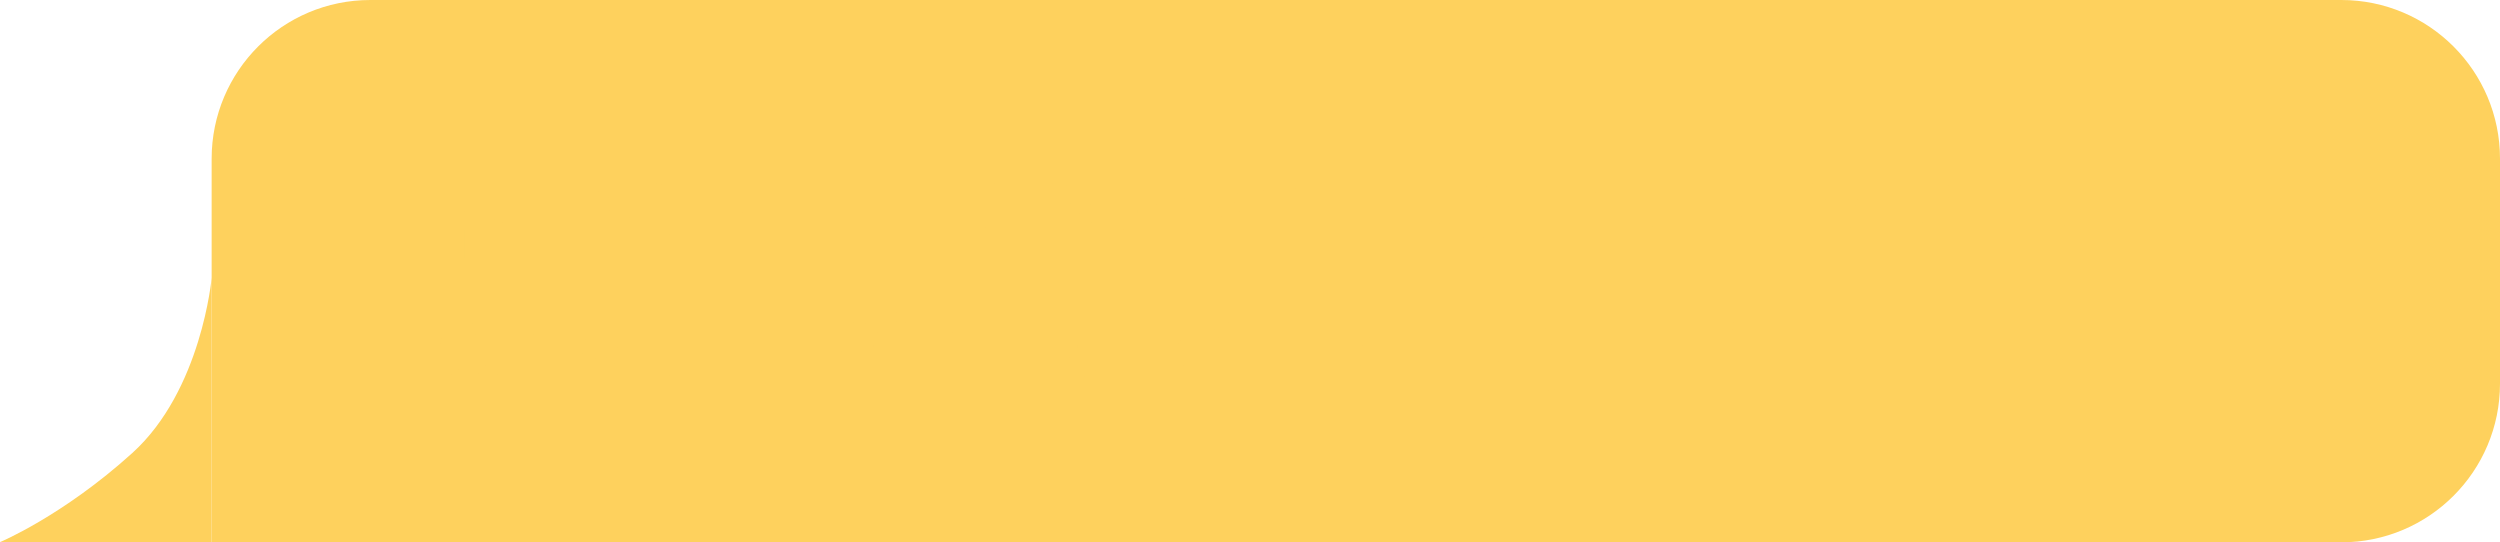 <?xml version="1.0" encoding="UTF-8"?> <svg xmlns="http://www.w3.org/2000/svg" width="378" height="82" viewBox="0 0 378 82" fill="none"> <path d="M0 81.967H18L32 82V42C32 42 30.5 59 20 68.5C9.5 78 0 81.967 0 81.967Z" fill="#FED15D"></path> <path d="M32 24C32 10.745 42.745 0 56 0H354C367.255 0 378 10.745 378 24V58C378 71.255 367.255 82 354 82H32V24Z" fill="#FED15D"></path> <path d="M66.481 25.091V36H65.16V26.263H59.663V36H58.342V25.091H66.481ZM68.976 39.068V27.818H70.19V29.118H70.339C70.432 28.976 70.56 28.795 70.723 28.575C70.89 28.351 71.128 28.152 71.437 27.978C71.749 27.8 72.172 27.712 72.704 27.712C73.393 27.712 74.001 27.884 74.526 28.228C75.052 28.573 75.462 29.061 75.757 29.693C76.051 30.325 76.199 31.071 76.199 31.93C76.199 32.797 76.051 33.548 75.757 34.184C75.462 34.816 75.053 35.306 74.531 35.654C74.01 35.998 73.408 36.17 72.726 36.17C72.2 36.17 71.779 36.084 71.463 35.909C71.147 35.732 70.904 35.531 70.734 35.307C70.563 35.08 70.432 34.892 70.339 34.743H70.233V39.068H68.976ZM70.212 31.909C70.212 32.527 70.302 33.072 70.483 33.544C70.664 34.013 70.929 34.381 71.277 34.647C71.625 34.91 72.051 35.041 72.555 35.041C73.081 35.041 73.519 34.903 73.871 34.626C74.226 34.345 74.493 33.969 74.67 33.496C74.851 33.021 74.942 32.492 74.942 31.909C74.942 31.334 74.853 30.815 74.675 30.354C74.501 29.889 74.237 29.521 73.882 29.251C73.53 28.978 73.088 28.841 72.555 28.841C72.044 28.841 71.614 28.971 71.266 29.23C70.918 29.485 70.656 29.844 70.478 30.306C70.3 30.764 70.212 31.298 70.212 31.909ZM79.374 34.146L83.315 27.818H84.764V36H83.507V29.672L79.587 36H78.116V27.818H79.374V34.146ZM87.067 36V27.818H90.412C91.292 27.818 91.992 28.017 92.51 28.415C93.029 28.812 93.288 29.338 93.288 29.991C93.288 30.489 93.141 30.874 92.846 31.147C92.551 31.417 92.173 31.6 91.712 31.696C92.013 31.739 92.306 31.845 92.59 32.016C92.878 32.186 93.116 32.42 93.304 32.719C93.492 33.014 93.587 33.376 93.587 33.805C93.587 34.224 93.48 34.599 93.267 34.929C93.054 35.26 92.748 35.521 92.351 35.712C91.953 35.904 91.477 36 90.923 36H87.067ZM88.26 34.849H90.923C91.356 34.849 91.695 34.746 91.941 34.541C92.186 34.334 92.308 34.054 92.308 33.699C92.308 33.276 92.186 32.944 91.941 32.703C91.695 32.458 91.356 32.335 90.923 32.335H88.26V34.849ZM88.26 31.249H90.412C90.749 31.249 91.038 31.202 91.28 31.11C91.522 31.014 91.706 30.879 91.834 30.705C91.965 30.528 92.031 30.318 92.031 30.077C92.031 29.732 91.887 29.462 91.6 29.267C91.312 29.068 90.916 28.969 90.412 28.969H88.26V31.249ZM98.92 36.17C98.132 36.17 97.451 35.996 96.88 35.648C96.311 35.297 95.873 34.807 95.564 34.178C95.259 33.546 95.106 32.811 95.106 31.973C95.106 31.135 95.259 30.396 95.564 29.757C95.873 29.114 96.303 28.614 96.853 28.255C97.407 27.893 98.053 27.712 98.792 27.712C99.218 27.712 99.639 27.783 100.054 27.925C100.47 28.067 100.848 28.298 101.189 28.617C101.53 28.933 101.802 29.352 102.004 29.874C102.206 30.396 102.308 31.039 102.308 31.803V32.335H96.001V31.249H101.029C101.029 30.787 100.937 30.375 100.752 30.013C100.571 29.651 100.312 29.365 99.975 29.155C99.641 28.946 99.246 28.841 98.792 28.841C98.291 28.841 97.858 28.965 97.492 29.214C97.13 29.459 96.851 29.778 96.656 30.173C96.461 30.567 96.363 30.989 96.363 31.44V32.165C96.363 32.783 96.469 33.306 96.683 33.736C96.899 34.162 97.199 34.487 97.583 34.711C97.966 34.931 98.412 35.041 98.92 35.041C99.25 35.041 99.548 34.995 99.815 34.903C100.085 34.807 100.317 34.665 100.513 34.477C100.708 34.285 100.859 34.047 100.965 33.763L102.18 34.104C102.052 34.516 101.837 34.878 101.535 35.19C101.233 35.499 100.861 35.741 100.417 35.915C99.973 36.085 99.474 36.17 98.92 36.17ZM103.458 28.99V27.818H110.106V28.99H107.421V36H106.164V28.99H103.458ZM113.602 25.091L113.495 32.932H112.259L112.153 25.091H113.602ZM112.877 36.085C112.614 36.085 112.389 35.991 112.201 35.803C112.012 35.615 111.918 35.389 111.918 35.126C111.918 34.864 112.012 34.638 112.201 34.45C112.389 34.262 112.614 34.168 112.877 34.168C113.14 34.168 113.365 34.262 113.554 34.45C113.742 34.638 113.836 34.864 113.836 35.126C113.836 35.3 113.792 35.46 113.703 35.606C113.618 35.751 113.502 35.869 113.357 35.957C113.214 36.043 113.055 36.085 112.877 36.085ZM120.504 25.091H121.803V33.678H121.91L127.876 25.091H129.154V36H127.833V27.435H127.727L121.782 36H120.504V25.091ZM137.103 31.334V32.506H132.586V31.334H137.103ZM132.884 27.818V36H131.627V27.818H132.884ZM138.062 27.818V36H136.805V27.818H138.062ZM139.244 28.99V27.818H145.892V28.99H143.207V36H141.95V28.99H139.244ZM150.731 36.17C149.943 36.17 149.263 35.996 148.691 35.648C148.123 35.297 147.684 34.807 147.376 34.178C147.07 33.546 146.917 32.811 146.917 31.973C146.917 31.135 147.07 30.396 147.376 29.757C147.684 29.114 148.114 28.614 148.665 28.255C149.219 27.893 149.865 27.712 150.604 27.712C151.03 27.712 151.45 27.783 151.866 27.925C152.281 28.067 152.66 28.298 153.001 28.617C153.341 28.933 153.613 29.352 153.816 29.874C154.018 30.396 154.119 31.039 154.119 31.803V32.335H147.812V31.249H152.841C152.841 30.787 152.748 30.375 152.564 30.013C152.383 29.651 152.123 29.365 151.786 29.155C151.452 28.946 151.058 28.841 150.604 28.841C150.103 28.841 149.67 28.965 149.304 29.214C148.942 29.459 148.663 29.778 148.468 30.173C148.272 30.567 148.175 30.989 148.175 31.44V32.165C148.175 32.783 148.281 33.306 148.494 33.736C148.711 34.162 149.011 34.487 149.394 34.711C149.778 34.931 150.224 35.041 150.731 35.041C151.062 35.041 151.36 34.995 151.626 34.903C151.896 34.807 152.129 34.665 152.324 34.477C152.519 34.285 152.67 34.047 152.777 33.763L153.991 34.104C153.863 34.516 153.649 34.878 153.347 35.19C153.045 35.499 152.672 35.741 152.228 35.915C151.784 36.085 151.285 36.17 150.731 36.17ZM156.031 39.068V27.818H157.246V29.118H157.395C157.487 28.976 157.615 28.795 157.779 28.575C157.945 28.351 158.183 28.152 158.492 27.978C158.805 27.8 159.227 27.712 159.76 27.712C160.449 27.712 161.056 27.884 161.582 28.228C162.107 28.573 162.518 29.061 162.812 29.693C163.107 30.325 163.254 31.071 163.254 31.93C163.254 32.797 163.107 33.548 162.812 34.184C162.518 34.816 162.109 35.306 161.587 35.654C161.065 35.998 160.463 36.17 159.781 36.17C159.256 36.17 158.835 36.084 158.519 35.909C158.203 35.732 157.96 35.531 157.789 35.307C157.619 35.08 157.487 34.892 157.395 34.743H157.289V39.068H156.031ZM157.267 31.909C157.267 32.527 157.358 33.072 157.539 33.544C157.72 34.013 157.985 34.381 158.333 34.647C158.681 34.91 159.107 35.041 159.611 35.041C160.137 35.041 160.575 34.903 160.927 34.626C161.282 34.345 161.548 33.969 161.726 33.496C161.907 33.021 161.997 32.492 161.997 31.909C161.997 31.334 161.909 30.815 161.731 30.354C161.557 29.889 161.292 29.521 160.937 29.251C160.586 28.978 160.144 28.841 159.611 28.841C159.1 28.841 158.67 28.971 158.322 29.23C157.974 29.485 157.711 29.844 157.534 30.306C157.356 30.764 157.267 31.298 157.267 31.909ZM168.602 36.17C167.814 36.17 167.134 35.996 166.562 35.648C165.994 35.297 165.556 34.807 165.247 34.178C164.941 33.546 164.789 32.811 164.789 31.973C164.789 31.135 164.941 30.396 165.247 29.757C165.556 29.114 165.985 28.614 166.536 28.255C167.09 27.893 167.736 27.712 168.475 27.712C168.901 27.712 169.322 27.783 169.737 27.925C170.153 28.067 170.531 28.298 170.872 28.617C171.213 28.933 171.484 29.352 171.687 29.874C171.889 30.396 171.99 31.039 171.99 31.803V32.335H165.683V31.249H170.712C170.712 30.787 170.619 30.375 170.435 30.013C170.254 29.651 169.994 29.365 169.657 29.155C169.323 28.946 168.929 28.841 168.475 28.841C167.974 28.841 167.541 28.965 167.175 29.214C166.813 29.459 166.534 29.778 166.339 30.173C166.143 30.567 166.046 30.989 166.046 31.44V32.165C166.046 32.783 166.152 33.306 166.365 33.736C166.582 34.162 166.882 34.487 167.265 34.711C167.649 34.931 168.095 35.041 168.602 35.041C168.933 35.041 169.231 34.995 169.497 34.903C169.767 34.807 170 34.665 170.195 34.477C170.39 34.285 170.541 34.047 170.648 33.763L171.862 34.104C171.735 34.516 171.52 34.878 171.218 35.19C170.916 35.499 170.543 35.741 170.099 35.915C169.655 36.085 169.156 36.17 168.602 36.17ZM177.226 36.17C176.459 36.17 175.799 35.989 175.245 35.627C174.691 35.265 174.265 34.766 173.966 34.13C173.668 33.495 173.519 32.769 173.519 31.952C173.519 31.121 173.672 30.387 173.977 29.752C174.286 29.113 174.716 28.614 175.266 28.255C175.82 27.893 176.466 27.712 177.205 27.712C177.78 27.712 178.299 27.818 178.76 28.031C179.222 28.244 179.6 28.543 179.895 28.926C180.19 29.31 180.373 29.757 180.444 30.268H179.187C179.091 29.896 178.878 29.565 178.547 29.278C178.221 28.986 177.78 28.841 177.226 28.841C176.736 28.841 176.307 28.969 175.937 29.224C175.572 29.477 175.286 29.834 175.08 30.295C174.877 30.753 174.776 31.291 174.776 31.909C174.776 32.541 174.876 33.092 175.074 33.56C175.277 34.029 175.561 34.393 175.927 34.652C176.296 34.912 176.729 35.041 177.226 35.041C177.553 35.041 177.85 34.984 178.116 34.871C178.382 34.757 178.608 34.594 178.792 34.381C178.977 34.168 179.108 33.912 179.187 33.614H180.444C180.373 34.097 180.197 34.532 179.916 34.919C179.639 35.302 179.272 35.608 178.814 35.835C178.359 36.059 177.83 36.17 177.226 36.17ZM183.091 39.068C182.878 39.068 182.688 39.05 182.521 39.015C182.354 38.983 182.239 38.951 182.175 38.919L182.494 37.811C182.8 37.889 183.07 37.918 183.304 37.896C183.539 37.875 183.746 37.77 183.927 37.582C184.112 37.397 184.281 37.097 184.433 36.682L184.668 36.043L181.642 27.818H183.006L185.264 34.338H185.35L187.608 27.818H188.972L185.499 37.193C185.343 37.616 185.149 37.966 184.918 38.242C184.687 38.523 184.419 38.731 184.114 38.866C183.812 39.001 183.471 39.068 183.091 39.068ZM193.768 36.17C192.98 36.17 192.3 35.996 191.728 35.648C191.16 35.297 190.722 34.807 190.413 34.178C190.107 33.546 189.955 32.811 189.955 31.973C189.955 31.135 190.107 30.396 190.413 29.757C190.722 29.114 191.151 28.614 191.702 28.255C192.256 27.893 192.902 27.712 193.641 27.712C194.067 27.712 194.488 27.783 194.903 27.925C195.319 28.067 195.697 28.298 196.038 28.617C196.379 28.933 196.65 29.352 196.853 29.874C197.055 30.396 197.156 31.039 197.156 31.803V32.335H190.849V31.249H195.878C195.878 30.787 195.786 30.375 195.601 30.013C195.42 29.651 195.161 29.365 194.823 29.155C194.489 28.946 194.095 28.841 193.641 28.841C193.14 28.841 192.707 28.965 192.341 29.214C191.979 29.459 191.7 29.778 191.505 30.173C191.309 30.567 191.212 30.989 191.212 31.44V32.165C191.212 32.783 191.318 33.306 191.531 33.736C191.748 34.162 192.048 34.487 192.431 34.711C192.815 34.931 193.261 35.041 193.768 35.041C194.099 35.041 194.397 34.995 194.663 34.903C194.933 34.807 195.166 34.665 195.361 34.477C195.556 34.285 195.707 34.047 195.814 33.763L197.028 34.104C196.901 34.516 196.686 34.878 196.384 35.19C196.082 35.499 195.709 35.741 195.265 35.915C194.821 36.085 194.322 36.17 193.768 36.17ZM199.069 27.818H200.326V34.828H203.415V27.818H204.672V34.828H207.762V27.818H209.019V36H199.069V27.818ZM212.401 30.78H214.745C215.704 30.78 216.437 31.023 216.945 31.51C217.453 31.996 217.707 32.612 217.707 33.358C217.707 33.848 217.593 34.294 217.366 34.695C217.138 35.093 216.805 35.41 216.364 35.648C215.924 35.883 215.384 36 214.745 36H211.315V27.818H212.572V34.828H214.745C215.242 34.828 215.651 34.697 215.97 34.434C216.29 34.171 216.45 33.834 216.45 33.422C216.45 32.989 216.29 32.635 215.97 32.362C215.651 32.088 215.242 31.952 214.745 31.952H212.401V30.78ZM222.944 36.17C222.177 36.17 221.517 35.989 220.963 35.627C220.409 35.265 219.983 34.766 219.684 34.13C219.386 33.495 219.237 32.769 219.237 31.952C219.237 31.121 219.389 30.387 219.695 29.752C220.004 29.113 220.434 28.614 220.984 28.255C221.538 27.893 222.184 27.712 222.923 27.712C223.498 27.712 224.017 27.818 224.478 28.031C224.94 28.244 225.318 28.543 225.613 28.926C225.908 29.31 226.09 29.757 226.161 30.268H224.904C224.809 29.896 224.595 29.565 224.265 29.278C223.938 28.986 223.498 28.841 222.944 28.841C222.454 28.841 222.024 28.969 221.655 29.224C221.289 29.477 221.003 29.834 220.797 30.295C220.595 30.753 220.494 31.291 220.494 31.909C220.494 32.541 220.593 33.092 220.792 33.56C220.995 34.029 221.279 34.393 221.644 34.652C222.014 34.912 222.447 35.041 222.944 35.041C223.271 35.041 223.567 34.984 223.834 34.871C224.1 34.757 224.326 34.594 224.51 34.381C224.695 34.168 224.826 33.912 224.904 33.614H226.161C226.09 34.097 225.915 34.532 225.634 34.919C225.357 35.302 224.99 35.608 224.532 35.835C224.077 36.059 223.548 36.17 222.944 36.17ZM232.921 36V28.969H230.748C230.258 28.969 229.872 29.082 229.592 29.31C229.311 29.537 229.171 29.849 229.171 30.247C229.171 30.638 229.297 30.945 229.549 31.169C229.805 31.392 230.155 31.504 230.599 31.504H233.241V32.676H230.599C230.045 32.676 229.567 32.578 229.166 32.383C228.764 32.188 228.456 31.909 228.239 31.547C228.022 31.181 227.914 30.748 227.914 30.247C227.914 29.743 228.028 29.31 228.255 28.947C228.482 28.585 228.807 28.306 229.23 28.111C229.656 27.916 230.162 27.818 230.748 27.818H234.114V36H232.921ZM227.467 36L229.789 31.93H231.153L228.83 36H227.467ZM240.129 36L243.453 31.845L240.172 27.818H241.664L244.391 31.312H245.073V27.818H246.33V31.312H246.99L249.718 27.818H251.209L247.949 31.845L251.252 36H249.739L246.969 32.484H246.33V36H245.073V32.484H244.433L241.642 36H240.129ZM254.305 34.146L258.247 27.818H259.696V36H258.439V29.672L254.518 36H253.048V27.818H254.305V34.146ZM261.998 39.068V27.818H263.213V29.118H263.362C263.454 28.976 263.582 28.795 263.745 28.575C263.912 28.351 264.15 28.152 264.459 27.978C264.772 27.8 265.194 27.712 265.727 27.712C266.416 27.712 267.023 27.884 267.549 28.228C268.074 28.573 268.484 29.061 268.779 29.693C269.074 30.325 269.221 31.071 269.221 31.93C269.221 32.797 269.074 33.548 268.779 34.184C268.484 34.816 268.076 35.306 267.554 35.654C267.032 35.998 266.43 36.17 265.748 36.17C265.223 36.17 264.802 36.084 264.486 35.909C264.17 35.732 263.926 35.531 263.756 35.307C263.586 35.08 263.454 34.892 263.362 34.743H263.255V39.068H261.998ZM263.234 31.909C263.234 32.527 263.325 33.072 263.506 33.544C263.687 34.013 263.951 34.381 264.299 34.647C264.647 34.91 265.074 35.041 265.578 35.041C266.103 35.041 266.542 34.903 266.893 34.626C267.249 34.345 267.515 33.969 267.692 33.496C267.874 33.021 267.964 32.492 267.964 31.909C267.964 31.334 267.875 30.815 267.698 30.354C267.524 29.889 267.259 29.521 266.904 29.251C266.553 28.978 266.11 28.841 265.578 28.841C265.066 28.841 264.637 28.971 264.289 29.23C263.941 29.485 263.678 29.844 263.5 30.306C263.323 30.764 263.234 31.298 263.234 31.909ZM273.547 36.192C273.028 36.192 272.558 36.094 272.135 35.899C271.712 35.7 271.377 35.414 271.128 35.041C270.88 34.665 270.755 34.21 270.755 33.678C270.755 33.209 270.848 32.829 271.032 32.538C271.217 32.243 271.464 32.012 271.773 31.845C272.082 31.678 272.423 31.554 272.795 31.472C273.172 31.387 273.55 31.32 273.93 31.27C274.427 31.206 274.83 31.158 275.139 31.126C275.452 31.091 275.679 31.032 275.821 30.95C275.967 30.869 276.039 30.727 276.039 30.524V30.482C276.039 29.956 275.896 29.548 275.608 29.256C275.324 28.965 274.892 28.82 274.314 28.82C273.713 28.82 273.243 28.951 272.902 29.214C272.561 29.477 272.321 29.757 272.183 30.055L270.99 29.629C271.203 29.132 271.487 28.745 271.842 28.468C272.201 28.188 272.591 27.992 273.014 27.882C273.44 27.768 273.859 27.712 274.271 27.712C274.534 27.712 274.836 27.744 275.176 27.808C275.521 27.868 275.853 27.994 276.173 28.186C276.496 28.378 276.764 28.667 276.977 29.054C277.19 29.441 277.297 29.959 277.297 30.609V36H276.039V34.892H275.975C275.89 35.07 275.748 35.26 275.549 35.462C275.35 35.664 275.086 35.837 274.756 35.979C274.425 36.121 274.022 36.192 273.547 36.192ZM273.738 35.062C274.235 35.062 274.654 34.965 274.995 34.77C275.34 34.574 275.599 34.322 275.773 34.013C275.951 33.704 276.039 33.379 276.039 33.038V31.888C275.986 31.952 275.869 32.01 275.688 32.064C275.51 32.113 275.304 32.158 275.07 32.197C274.839 32.232 274.614 32.264 274.393 32.293C274.177 32.318 274.001 32.339 273.866 32.356C273.539 32.399 273.234 32.468 272.95 32.564C272.669 32.657 272.442 32.797 272.268 32.985C272.098 33.17 272.012 33.422 272.012 33.742C272.012 34.178 272.174 34.508 272.497 34.732C272.824 34.952 273.238 35.062 273.738 35.062ZM282.915 38.791V25.091H284.172V38.791H282.915ZM282.915 36.17C282.361 36.17 281.857 36.071 281.402 35.872C280.948 35.67 280.557 35.384 280.23 35.015C279.903 34.642 279.651 34.196 279.474 33.678C279.296 33.159 279.207 32.584 279.207 31.952C279.207 31.312 279.296 30.734 279.474 30.215C279.651 29.693 279.903 29.246 280.23 28.873C280.557 28.5 280.948 28.214 281.402 28.015C281.857 27.813 282.361 27.712 282.915 27.712H283.298V36.17H282.915ZM282.915 35.041H283.128V28.841H282.915C282.496 28.841 282.132 28.926 281.823 29.097C281.514 29.264 281.258 29.492 281.056 29.784C280.857 30.071 280.708 30.402 280.608 30.774C280.513 31.147 280.465 31.54 280.465 31.952C280.465 32.499 280.552 33.006 280.726 33.475C280.9 33.944 281.168 34.322 281.53 34.61C281.892 34.897 282.354 35.041 282.915 35.041ZM284.172 36.17H283.788V27.712H284.172C284.726 27.712 285.23 27.813 285.685 28.015C286.139 28.214 286.53 28.5 286.857 28.873C287.183 29.246 287.435 29.693 287.613 30.215C287.791 30.734 287.879 31.312 287.879 31.952C287.879 32.584 287.791 33.159 287.613 33.678C287.435 34.196 287.183 34.642 286.857 35.015C286.53 35.384 286.139 35.67 285.685 35.872C285.23 36.071 284.726 36.17 284.172 36.17ZM284.172 35.041C284.595 35.041 284.959 34.959 285.264 34.796C285.573 34.629 285.827 34.402 286.026 34.114C286.228 33.823 286.377 33.493 286.473 33.124C286.573 32.751 286.622 32.36 286.622 31.952C286.622 31.405 286.535 30.895 286.361 30.423C286.187 29.951 285.919 29.569 285.557 29.278C285.195 28.986 284.733 28.841 284.172 28.841H283.959V35.041H284.172ZM292.209 36.192C291.69 36.192 291.22 36.094 290.797 35.899C290.374 35.7 290.039 35.414 289.79 35.041C289.542 34.665 289.417 34.21 289.417 33.678C289.417 33.209 289.51 32.829 289.694 32.538C289.879 32.243 290.126 32.012 290.435 31.845C290.744 31.678 291.085 31.554 291.458 31.472C291.834 31.387 292.212 31.32 292.592 31.27C293.089 31.206 293.492 31.158 293.801 31.126C294.114 31.091 294.341 31.032 294.483 30.95C294.629 30.869 294.702 30.727 294.702 30.524V30.482C294.702 29.956 294.558 29.548 294.27 29.256C293.986 28.965 293.555 28.82 292.976 28.82C292.376 28.82 291.905 28.951 291.564 29.214C291.223 29.477 290.983 29.757 290.845 30.055L289.652 29.629C289.865 29.132 290.149 28.745 290.504 28.468C290.863 28.188 291.253 27.992 291.676 27.882C292.102 27.768 292.521 27.712 292.933 27.712C293.196 27.712 293.498 27.744 293.839 27.808C294.183 27.868 294.515 27.994 294.835 28.186C295.158 28.378 295.426 28.667 295.639 29.054C295.852 29.441 295.959 29.959 295.959 30.609V36H294.702V34.892H294.638C294.552 35.07 294.41 35.26 294.211 35.462C294.013 35.664 293.748 35.837 293.418 35.979C293.088 36.121 292.684 36.192 292.209 36.192ZM292.4 35.062C292.898 35.062 293.317 34.965 293.657 34.77C294.002 34.574 294.261 34.322 294.435 34.013C294.613 33.704 294.702 33.379 294.702 33.038V31.888C294.648 31.952 294.531 32.01 294.35 32.064C294.172 32.113 293.966 32.158 293.732 32.197C293.501 32.232 293.276 32.264 293.056 32.293C292.839 32.318 292.663 32.339 292.528 32.356C292.202 32.399 291.896 32.468 291.612 32.564C291.331 32.657 291.104 32.797 290.93 32.985C290.76 33.17 290.675 33.422 290.675 33.742C290.675 34.178 290.836 34.508 291.159 34.732C291.486 34.952 291.9 35.062 292.4 35.062ZM302.728 34.295L305.583 27.818H306.776L303.239 36H302.216L298.743 27.818H299.915L302.728 34.295ZM299.51 27.818V36H298.253V27.818H299.51ZM305.945 36V27.818H307.202V36H305.945ZM310.76 34.146L314.702 27.818H316.151V36H314.894V29.672L310.973 36H309.503V27.818H310.76V34.146ZM320.328 34.508L320.243 35.084C320.183 35.489 320.09 35.922 319.966 36.383C319.845 36.845 319.719 37.28 319.588 37.689C319.456 38.097 319.348 38.422 319.263 38.663H318.304C318.35 38.436 318.411 38.136 318.485 37.763C318.56 37.39 318.634 36.973 318.709 36.511C318.787 36.053 318.851 35.584 318.901 35.105L318.965 34.508H320.328ZM58.151 57V48.818H64.585V57H63.328V49.99H59.408V57H58.151ZM70.205 57.17C69.466 57.17 68.818 56.995 68.261 56.643C67.707 56.291 67.273 55.8 66.961 55.168C66.652 54.535 66.498 53.797 66.498 52.952C66.498 52.099 66.652 51.355 66.961 50.72C67.273 50.084 67.707 49.591 68.261 49.239C68.818 48.887 69.466 48.712 70.205 48.712C70.944 48.712 71.59 48.887 72.144 49.239C72.701 49.591 73.135 50.084 73.444 50.72C73.756 51.355 73.912 52.099 73.912 52.952C73.912 53.797 73.756 54.535 73.444 55.168C73.135 55.8 72.701 56.291 72.144 56.643C71.59 56.995 70.944 57.17 70.205 57.17ZM70.205 56.041C70.766 56.041 71.228 55.897 71.59 55.61C71.952 55.322 72.22 54.944 72.394 54.475C72.568 54.006 72.655 53.499 72.655 52.952C72.655 52.405 72.568 51.895 72.394 51.423C72.22 50.951 71.952 50.569 71.59 50.278C71.228 49.986 70.766 49.841 70.205 49.841C69.644 49.841 69.182 49.986 68.82 50.278C68.458 50.569 68.19 50.951 68.016 51.423C67.842 51.895 67.755 52.405 67.755 52.952C67.755 53.499 67.842 54.006 68.016 54.475C68.19 54.944 68.458 55.322 68.82 55.61C69.182 55.897 69.644 56.041 70.205 56.041ZM76.432 48.818L78.392 52.163L80.352 48.818H81.801L79.159 52.909L81.801 57H80.352L78.392 53.825L76.432 57H74.983L77.582 52.909L74.983 48.818H76.432ZM83.595 57V48.818H86.94C87.821 48.818 88.52 49.017 89.039 49.415C89.557 49.812 89.817 50.338 89.817 50.992C89.817 51.489 89.669 51.874 89.374 52.147C89.08 52.417 88.701 52.6 88.24 52.696C88.542 52.739 88.835 52.845 89.119 53.016C89.406 53.186 89.644 53.42 89.832 53.719C90.021 54.014 90.115 54.376 90.115 54.805C90.115 55.224 90.008 55.599 89.795 55.929C89.582 56.26 89.277 56.521 88.879 56.712C88.481 56.904 88.005 57 87.451 57H83.595ZM84.788 55.849H87.451C87.885 55.849 88.224 55.746 88.469 55.541C88.714 55.334 88.836 55.054 88.836 54.699C88.836 54.276 88.714 53.944 88.469 53.703C88.224 53.458 87.885 53.335 87.451 53.335H84.788V55.849ZM84.788 52.249H86.94C87.277 52.249 87.567 52.202 87.808 52.11C88.05 52.014 88.234 51.879 88.362 51.705C88.494 51.528 88.559 51.318 88.559 51.077C88.559 50.732 88.416 50.462 88.128 50.267C87.84 50.068 87.444 49.969 86.94 49.969H84.788V52.249ZM94.425 57.192C93.907 57.192 93.436 57.094 93.014 56.899C92.591 56.7 92.256 56.414 92.007 56.041C91.758 55.665 91.634 55.21 91.634 54.678C91.634 54.209 91.727 53.829 91.911 53.538C92.096 53.243 92.343 53.012 92.652 52.845C92.961 52.678 93.302 52.554 93.674 52.472C94.051 52.387 94.429 52.32 94.809 52.27C95.306 52.206 95.709 52.158 96.018 52.126C96.331 52.091 96.558 52.032 96.7 51.95C96.846 51.869 96.918 51.727 96.918 51.524V51.481C96.918 50.956 96.775 50.548 96.487 50.256C96.203 49.965 95.771 49.82 95.192 49.82C94.592 49.82 94.122 49.951 93.781 50.214C93.44 50.477 93.2 50.757 93.062 51.055L91.869 50.629C92.082 50.132 92.366 49.745 92.721 49.468C93.079 49.188 93.47 48.992 93.893 48.882C94.319 48.769 94.738 48.712 95.15 48.712C95.413 48.712 95.715 48.744 96.055 48.807C96.4 48.868 96.732 48.994 97.052 49.186C97.375 49.377 97.643 49.667 97.856 50.054C98.069 50.441 98.175 50.959 98.175 51.609V57H96.918V55.892H96.854C96.769 56.07 96.627 56.26 96.428 56.462C96.229 56.664 95.965 56.837 95.635 56.979C95.304 57.121 94.901 57.192 94.425 57.192ZM94.617 56.062C95.114 56.062 95.533 55.965 95.874 55.77C96.219 55.574 96.478 55.322 96.652 55.013C96.829 54.704 96.918 54.379 96.918 54.038V52.888C96.865 52.952 96.748 53.01 96.567 53.064C96.389 53.113 96.183 53.158 95.949 53.197C95.718 53.232 95.493 53.264 95.272 53.293C95.056 53.318 94.88 53.339 94.745 53.356C94.418 53.399 94.113 53.468 93.829 53.564C93.548 53.657 93.321 53.797 93.147 53.985C92.977 54.17 92.891 54.422 92.891 54.742C92.891 55.178 93.053 55.508 93.376 55.732C93.703 55.952 94.117 56.062 94.617 56.062ZM99.746 57V55.828H100.044C100.289 55.828 100.493 55.78 100.656 55.684C100.82 55.585 100.951 55.413 101.051 55.168C101.153 54.919 101.232 54.575 101.285 54.134C101.342 53.69 101.383 53.126 101.407 52.44L101.557 48.818H107.011V57H105.754V49.99H102.75L102.622 52.909C102.593 53.58 102.533 54.172 102.441 54.683C102.352 55.191 102.215 55.617 102.031 55.961C101.85 56.306 101.608 56.565 101.306 56.739C101.004 56.913 100.626 57 100.172 57H99.746ZM110.404 51.78H112.748C113.707 51.78 114.44 52.023 114.948 52.51C115.456 52.996 115.71 53.612 115.71 54.358C115.71 54.848 115.596 55.294 115.369 55.695C115.141 56.093 114.808 56.41 114.367 56.648C113.927 56.883 113.387 57 112.748 57H109.318V48.818H110.575V55.828H112.748C113.245 55.828 113.653 55.697 113.973 55.434C114.293 55.171 114.453 54.834 114.453 54.422C114.453 53.989 114.293 53.635 113.973 53.362C113.653 53.088 113.245 52.952 112.748 52.952H110.404V51.78ZM123.099 52.334V53.506H118.582V52.334H123.099ZM118.88 48.818V57H117.623V48.818H118.88ZM124.058 48.818V57H122.801V48.818H124.058ZM129.678 57.17C128.939 57.17 128.291 56.995 127.733 56.643C127.179 56.291 126.746 55.8 126.434 55.168C126.125 54.535 125.97 53.797 125.97 52.952C125.97 52.099 126.125 51.355 126.434 50.72C126.746 50.084 127.179 49.591 127.733 49.239C128.291 48.887 128.939 48.712 129.678 48.712C130.416 48.712 131.063 48.887 131.616 49.239C132.174 49.591 132.607 50.084 132.916 50.72C133.229 51.355 133.385 52.099 133.385 52.952C133.385 53.797 133.229 54.535 132.916 55.168C132.607 55.8 132.174 56.291 131.616 56.643C131.063 56.995 130.416 57.17 129.678 57.17ZM129.678 56.041C130.239 56.041 130.7 55.897 131.062 55.61C131.425 55.322 131.693 54.944 131.867 54.475C132.041 54.006 132.128 53.499 132.128 52.952C132.128 52.405 132.041 51.895 131.867 51.423C131.693 50.951 131.425 50.569 131.062 50.278C130.7 49.986 130.239 49.841 129.678 49.841C129.116 49.841 128.655 49.986 128.293 50.278C127.93 50.569 127.662 50.951 127.488 51.423C127.314 51.895 127.227 52.405 127.227 52.952C127.227 53.499 127.314 54.006 127.488 54.475C127.662 54.944 127.93 55.322 128.293 55.61C128.655 55.897 129.116 56.041 129.678 56.041ZM136.966 46.091L136.859 53.932H135.623L135.517 46.091H136.966ZM136.241 57.085C135.979 57.085 135.753 56.991 135.565 56.803C135.377 56.615 135.283 56.389 135.283 56.126C135.283 55.864 135.377 55.638 135.565 55.45C135.753 55.262 135.979 55.168 136.241 55.168C136.504 55.168 136.73 55.262 136.918 55.45C137.106 55.638 137.2 55.864 137.2 56.126C137.2 56.3 137.156 56.46 137.067 56.606C136.982 56.751 136.866 56.869 136.721 56.957C136.579 57.043 136.419 57.085 136.241 57.085ZM143.974 46.091H145.295V49.734C145.295 50.274 145.39 50.699 145.578 51.008C145.766 51.313 146.032 51.529 146.377 51.657C146.721 51.782 147.128 51.844 147.597 51.844C147.891 51.844 148.177 51.833 148.454 51.812C148.731 51.787 149.001 51.753 149.264 51.711C149.53 51.668 149.789 51.617 150.042 51.556C150.297 51.496 150.548 51.428 150.793 51.354V52.547C150.555 52.621 150.319 52.689 150.084 52.749C149.853 52.81 149.612 52.861 149.36 52.904C149.111 52.946 148.843 52.98 148.555 53.005C148.268 53.026 147.948 53.037 147.597 53.037C146.844 53.037 146.196 52.929 145.652 52.712C145.113 52.495 144.697 52.146 144.406 51.663C144.118 51.18 143.974 50.537 143.974 49.734V46.091ZM150.622 46.091H151.943V57H150.622V46.091ZM153.951 49.99V48.818H160.599V49.99H157.914V57H156.657V49.99H153.951ZM165.332 57.17C164.593 57.17 163.945 56.995 163.388 56.643C162.834 56.291 162.4 55.8 162.088 55.168C161.779 54.535 161.624 53.797 161.624 52.952C161.624 52.099 161.779 51.355 162.088 50.72C162.4 50.084 162.834 49.591 163.388 49.239C163.945 48.887 164.593 48.712 165.332 48.712C166.07 48.712 166.717 48.887 167.271 49.239C167.828 49.591 168.262 50.084 168.57 50.72C168.883 51.355 169.039 52.099 169.039 52.952C169.039 53.797 168.883 54.535 168.57 55.168C168.262 55.8 167.828 56.291 167.271 56.643C166.717 56.995 166.07 57.17 165.332 57.17ZM165.332 56.041C165.893 56.041 166.355 55.897 166.717 55.61C167.079 55.322 167.347 54.944 167.521 54.475C167.695 54.006 167.782 53.499 167.782 52.952C167.782 52.405 167.695 51.895 167.521 51.423C167.347 50.951 167.079 50.569 166.717 50.278C166.355 49.986 165.893 49.841 165.332 49.841C164.771 49.841 164.309 49.986 163.947 50.278C163.585 50.569 163.317 50.951 163.143 51.423C162.969 51.895 162.882 52.405 162.882 52.952C162.882 53.499 162.969 54.006 163.143 54.475C163.317 54.944 163.585 55.322 163.947 55.61C164.309 55.897 164.771 56.041 165.332 56.041ZM176.114 48.818L178.075 52.163L180.035 48.818H181.484L178.842 52.909L181.484 57H180.035L178.075 53.825L176.114 57H174.666L177.265 52.909L174.666 48.818H176.114ZM186.264 57.17C185.526 57.17 184.878 56.995 184.32 56.643C183.766 56.291 183.333 55.8 183.021 55.168C182.712 54.535 182.557 53.797 182.557 52.952C182.557 52.099 182.712 51.355 183.021 50.72C183.333 50.084 183.766 49.591 184.32 49.239C184.878 48.887 185.526 48.712 186.264 48.712C187.003 48.712 187.649 48.887 188.203 49.239C188.761 49.591 189.194 50.084 189.503 50.72C189.816 51.355 189.972 52.099 189.972 52.952C189.972 53.797 189.816 54.535 189.503 55.168C189.194 55.8 188.761 56.291 188.203 56.643C187.649 56.995 187.003 57.17 186.264 57.17ZM186.264 56.041C186.826 56.041 187.287 55.897 187.649 55.61C188.012 55.322 188.28 54.944 188.454 54.475C188.628 54.006 188.715 53.499 188.715 52.952C188.715 52.405 188.628 51.895 188.454 51.423C188.28 50.951 188.012 50.569 187.649 50.278C187.287 49.986 186.826 49.841 186.264 49.841C185.703 49.841 185.242 49.986 184.88 50.278C184.517 50.569 184.249 50.951 184.075 51.423C183.901 51.895 183.814 52.405 183.814 52.952C183.814 53.499 183.901 54.006 184.075 54.475C184.249 54.944 184.517 55.322 184.88 55.61C185.242 55.897 185.703 56.041 186.264 56.041ZM198.198 48.818V57H196.941V48.818H198.198ZM197.708 52.717V53.889C197.423 53.996 197.141 54.09 196.861 54.172C196.58 54.25 196.285 54.312 195.976 54.358C195.667 54.401 195.328 54.422 194.959 54.422C194.032 54.422 193.288 54.172 192.727 53.671C192.17 53.17 191.891 52.419 191.891 51.418V48.797H193.148V51.418C193.148 51.837 193.228 52.181 193.388 52.451C193.547 52.721 193.764 52.922 194.037 53.053C194.311 53.184 194.618 53.25 194.959 53.25C195.492 53.25 195.973 53.202 196.403 53.106C196.836 53.007 197.271 52.877 197.708 52.717ZM203.934 57.17C203.146 57.17 202.466 56.996 201.894 56.648C201.326 56.297 200.888 55.807 200.579 55.178C200.273 54.546 200.121 53.811 200.121 52.973C200.121 52.135 200.273 51.396 200.579 50.757C200.888 50.114 201.317 49.614 201.868 49.255C202.422 48.893 203.068 48.712 203.807 48.712C204.233 48.712 204.654 48.783 205.069 48.925C205.485 49.067 205.863 49.298 206.204 49.617C206.545 49.933 206.816 50.352 207.019 50.874C207.221 51.396 207.322 52.039 207.322 52.803V53.335H201.015V52.249H206.044C206.044 51.787 205.952 51.375 205.767 51.013C205.586 50.651 205.327 50.365 204.989 50.155C204.655 49.946 204.261 49.841 203.807 49.841C203.306 49.841 202.873 49.965 202.507 50.214C202.145 50.459 201.866 50.778 201.671 51.173C201.475 51.567 201.378 51.989 201.378 52.44V53.165C201.378 53.783 201.484 54.306 201.697 54.736C201.914 55.162 202.214 55.487 202.597 55.711C202.981 55.931 203.427 56.041 203.934 56.041C204.265 56.041 204.563 55.995 204.829 55.903C205.099 55.807 205.332 55.665 205.527 55.477C205.722 55.285 205.873 55.047 205.98 54.763L207.194 55.104C207.067 55.516 206.852 55.878 206.55 56.19C206.248 56.499 205.875 56.741 205.431 56.915C204.987 57.085 204.488 57.17 203.934 57.17ZM209.235 48.818H210.492V55.828H213.581V48.818H214.838V55.828H217.928V48.818H219.185V57H209.235V48.818ZM222.567 51.78H224.911C225.87 51.78 226.603 52.023 227.111 52.51C227.619 52.996 227.873 53.612 227.873 54.358C227.873 54.848 227.759 55.294 227.532 55.695C227.305 56.093 226.971 56.41 226.53 56.648C226.09 56.883 225.55 57 224.911 57H221.481V48.818H222.738V55.828H224.911C225.408 55.828 225.817 55.697 226.136 55.434C226.456 55.171 226.616 54.834 226.616 54.422C226.616 53.989 226.456 53.635 226.136 53.362C225.817 53.088 225.408 52.952 224.911 52.952H222.567V51.78ZM234.815 60.068C234.602 60.068 234.412 60.05 234.245 60.015C234.078 59.983 233.962 59.951 233.899 59.919L234.218 58.811C234.524 58.889 234.793 58.918 235.028 58.896C235.262 58.875 235.47 58.77 235.651 58.582C235.836 58.397 236.004 58.097 236.157 57.682L236.391 57.043L233.366 48.818H234.729L236.988 55.338H237.073L239.332 48.818H240.695L237.222 58.193C237.066 58.616 236.873 58.966 236.642 59.242C236.411 59.523 236.143 59.731 235.837 59.866C235.536 60.001 235.195 60.068 234.815 60.068ZM241.843 54.912H243.186C243.214 55.281 243.381 55.562 243.686 55.754C243.995 55.945 244.397 56.041 244.89 56.041C245.394 56.041 245.826 55.938 246.185 55.732C246.543 55.523 246.723 55.185 246.723 54.72C246.723 54.447 246.655 54.209 246.52 54.006C246.385 53.8 246.195 53.641 245.95 53.527C245.705 53.413 245.416 53.356 245.082 53.356H243.676V52.227H245.082C245.583 52.227 245.952 52.114 246.19 51.886C246.431 51.659 246.552 51.375 246.552 51.034C246.552 50.668 246.422 50.375 246.163 50.155C245.904 49.931 245.536 49.82 245.061 49.82C244.581 49.82 244.182 49.928 243.862 50.145C243.543 50.358 243.374 50.633 243.356 50.97H242.035C242.049 50.53 242.184 50.141 242.44 49.804C242.696 49.463 243.044 49.196 243.484 49.005C243.924 48.809 244.429 48.712 244.997 48.712C245.572 48.712 246.071 48.813 246.494 49.015C246.92 49.214 247.248 49.486 247.479 49.83C247.713 50.171 247.831 50.558 247.831 50.992C247.831 51.453 247.701 51.826 247.442 52.11C247.182 52.394 246.858 52.597 246.467 52.717V52.803C246.776 52.824 247.044 52.923 247.271 53.101C247.502 53.275 247.681 53.504 247.809 53.788C247.937 54.069 248.001 54.379 248.001 54.72C248.001 55.217 247.868 55.651 247.601 56.02C247.335 56.386 246.969 56.67 246.504 56.872C246.039 57.071 245.508 57.17 244.911 57.17C244.333 57.17 243.814 57.076 243.356 56.888C242.898 56.696 242.534 56.432 242.264 56.094C241.998 55.754 241.858 55.359 241.843 54.912ZM255.243 52.334V53.506H250.726V52.334H255.243ZM251.024 48.818V57H249.767V48.818H251.024ZM256.201 48.818V57H254.944V48.818H256.201ZM260.905 57.192C260.386 57.192 259.916 57.094 259.493 56.899C259.071 56.7 258.735 56.414 258.487 56.041C258.238 55.665 258.114 55.21 258.114 54.678C258.114 54.209 258.206 53.829 258.391 53.538C258.575 53.243 258.822 53.012 259.131 52.845C259.44 52.678 259.781 52.554 260.154 52.472C260.53 52.387 260.908 52.32 261.288 52.27C261.786 52.206 262.189 52.158 262.498 52.126C262.81 52.091 263.037 52.032 263.179 51.95C263.325 51.869 263.398 51.727 263.398 51.524V51.481C263.398 50.956 263.254 50.548 262.966 50.256C262.682 49.965 262.251 49.82 261.672 49.82C261.072 49.82 260.601 49.951 260.26 50.214C259.919 50.477 259.68 50.757 259.541 51.055L258.348 50.629C258.561 50.132 258.845 49.745 259.2 49.468C259.559 49.188 259.95 48.992 260.372 48.882C260.798 48.769 261.217 48.712 261.629 48.712C261.892 48.712 262.194 48.744 262.535 48.807C262.879 48.868 263.211 48.994 263.531 49.186C263.854 49.377 264.122 49.667 264.335 50.054C264.548 50.441 264.655 50.959 264.655 51.609V57H263.398V55.892H263.334C263.249 56.07 263.107 56.26 262.908 56.462C262.709 56.664 262.444 56.837 262.114 56.979C261.784 57.121 261.381 57.192 260.905 57.192ZM261.097 56.062C261.594 56.062 262.013 55.965 262.354 55.77C262.698 55.574 262.957 55.322 263.131 55.013C263.309 54.704 263.398 54.379 263.398 54.038V52.888C263.345 52.952 263.227 53.01 263.046 53.064C262.869 53.113 262.663 53.158 262.428 53.197C262.198 53.232 261.972 53.264 261.752 53.293C261.535 53.318 261.359 53.339 261.225 53.356C260.898 53.399 260.592 53.468 260.308 53.564C260.028 53.657 259.801 53.797 259.627 53.985C259.456 54.17 259.371 54.422 259.371 54.742C259.371 55.178 259.532 55.508 259.856 55.732C260.182 55.952 260.596 56.062 261.097 56.062ZM265.836 49.99V48.818H272.484V49.99H269.799V57H268.542V49.99H265.836ZM275.404 51.78H277.748C278.707 51.78 279.44 52.023 279.948 52.51C280.456 52.996 280.71 53.612 280.71 54.358C280.71 54.848 280.596 55.294 280.369 55.695C280.141 56.093 279.808 56.41 279.367 56.648C278.927 56.883 278.387 57 277.748 57H274.318V48.818H275.575V55.828H277.748C278.245 55.828 278.653 55.697 278.973 55.434C279.293 55.171 279.453 54.834 279.453 54.422C279.453 53.989 279.293 53.635 278.973 53.362C278.653 53.088 278.245 52.952 277.748 52.952H275.404V51.78ZM290.166 57.17C289.427 57.17 288.779 56.995 288.222 56.643C287.668 56.291 287.234 55.8 286.922 55.168C286.613 54.535 286.458 53.797 286.458 52.952C286.458 52.099 286.613 51.355 286.922 50.72C287.234 50.084 287.668 49.591 288.222 49.239C288.779 48.887 289.427 48.712 290.166 48.712C290.904 48.712 291.551 48.887 292.105 49.239C292.662 49.591 293.096 50.084 293.404 50.72C293.717 51.355 293.873 52.099 293.873 52.952C293.873 53.797 293.717 54.535 293.404 55.168C293.096 55.8 292.662 56.291 292.105 56.643C291.551 56.995 290.904 57.17 290.166 57.17ZM290.166 56.041C290.727 56.041 291.189 55.897 291.551 55.61C291.913 55.322 292.181 54.944 292.355 54.475C292.529 54.006 292.616 53.499 292.616 52.952C292.616 52.405 292.529 51.895 292.355 51.423C292.181 50.951 291.913 50.569 291.551 50.278C291.189 49.986 290.727 49.841 290.166 49.841C289.605 49.841 289.143 49.986 288.781 50.278C288.419 50.569 288.151 50.951 287.977 51.423C287.803 51.895 287.716 52.405 287.716 52.952C287.716 53.499 287.803 54.006 287.977 54.475C288.151 54.944 288.419 55.322 288.781 55.61C289.143 55.897 289.605 56.041 290.166 56.041ZM305.487 52.334V53.506H300.97V52.334H305.487ZM301.268 48.818V57H300.011V48.818H301.268ZM306.446 48.818V57H305.188V48.818H306.446ZM309.998 55.146L313.94 48.818H315.389V57H314.132V50.672L310.212 57H308.741V48.818H309.998V55.146ZM318.629 48.818L320.589 52.163L322.55 48.818H323.998L321.356 52.909L323.998 57H322.55L320.589 53.825L318.629 57H317.18L319.78 52.909L317.18 48.818H318.629ZM327.433 53.932V53.868C327.44 53.19 327.511 52.65 327.646 52.249C327.781 51.847 327.973 51.522 328.221 51.274C328.47 51.025 328.768 50.796 329.116 50.587C329.326 50.459 329.514 50.308 329.681 50.134C329.848 49.956 329.979 49.752 330.075 49.521C330.174 49.291 330.224 49.035 330.224 48.754C330.224 48.406 330.142 48.104 329.979 47.849C329.816 47.593 329.597 47.396 329.324 47.258C329.05 47.119 328.747 47.05 328.413 47.05C328.122 47.05 327.841 47.11 327.571 47.231C327.301 47.352 327.076 47.541 326.895 47.801C326.714 48.06 326.609 48.399 326.581 48.818H325.238C325.267 48.215 325.423 47.698 325.707 47.268C325.995 46.838 326.373 46.51 326.842 46.283C327.314 46.055 327.838 45.942 328.413 45.942C329.038 45.942 329.581 46.066 330.043 46.315C330.508 46.563 330.867 46.904 331.119 47.337C331.375 47.771 331.502 48.264 331.502 48.818C331.502 49.209 331.442 49.562 331.321 49.878C331.204 50.194 331.034 50.477 330.81 50.725C330.59 50.974 330.323 51.194 330.011 51.386C329.698 51.581 329.448 51.787 329.26 52.004C329.072 52.217 328.935 52.471 328.85 52.765C328.764 53.06 328.718 53.428 328.711 53.868V53.932H327.433ZM328.115 57.085C327.852 57.085 327.626 56.991 327.438 56.803C327.25 56.615 327.156 56.389 327.156 56.126C327.156 55.864 327.25 55.638 327.438 55.45C327.626 55.262 327.852 55.168 328.115 55.168C328.377 55.168 328.603 55.262 328.791 55.45C328.979 55.638 329.073 55.864 329.073 56.126C329.073 56.3 329.029 56.46 328.94 56.606C328.855 56.751 328.74 56.869 328.594 56.957C328.452 57.043 328.292 57.085 328.115 57.085Z" fill="#FED15D"></path> </svg> 